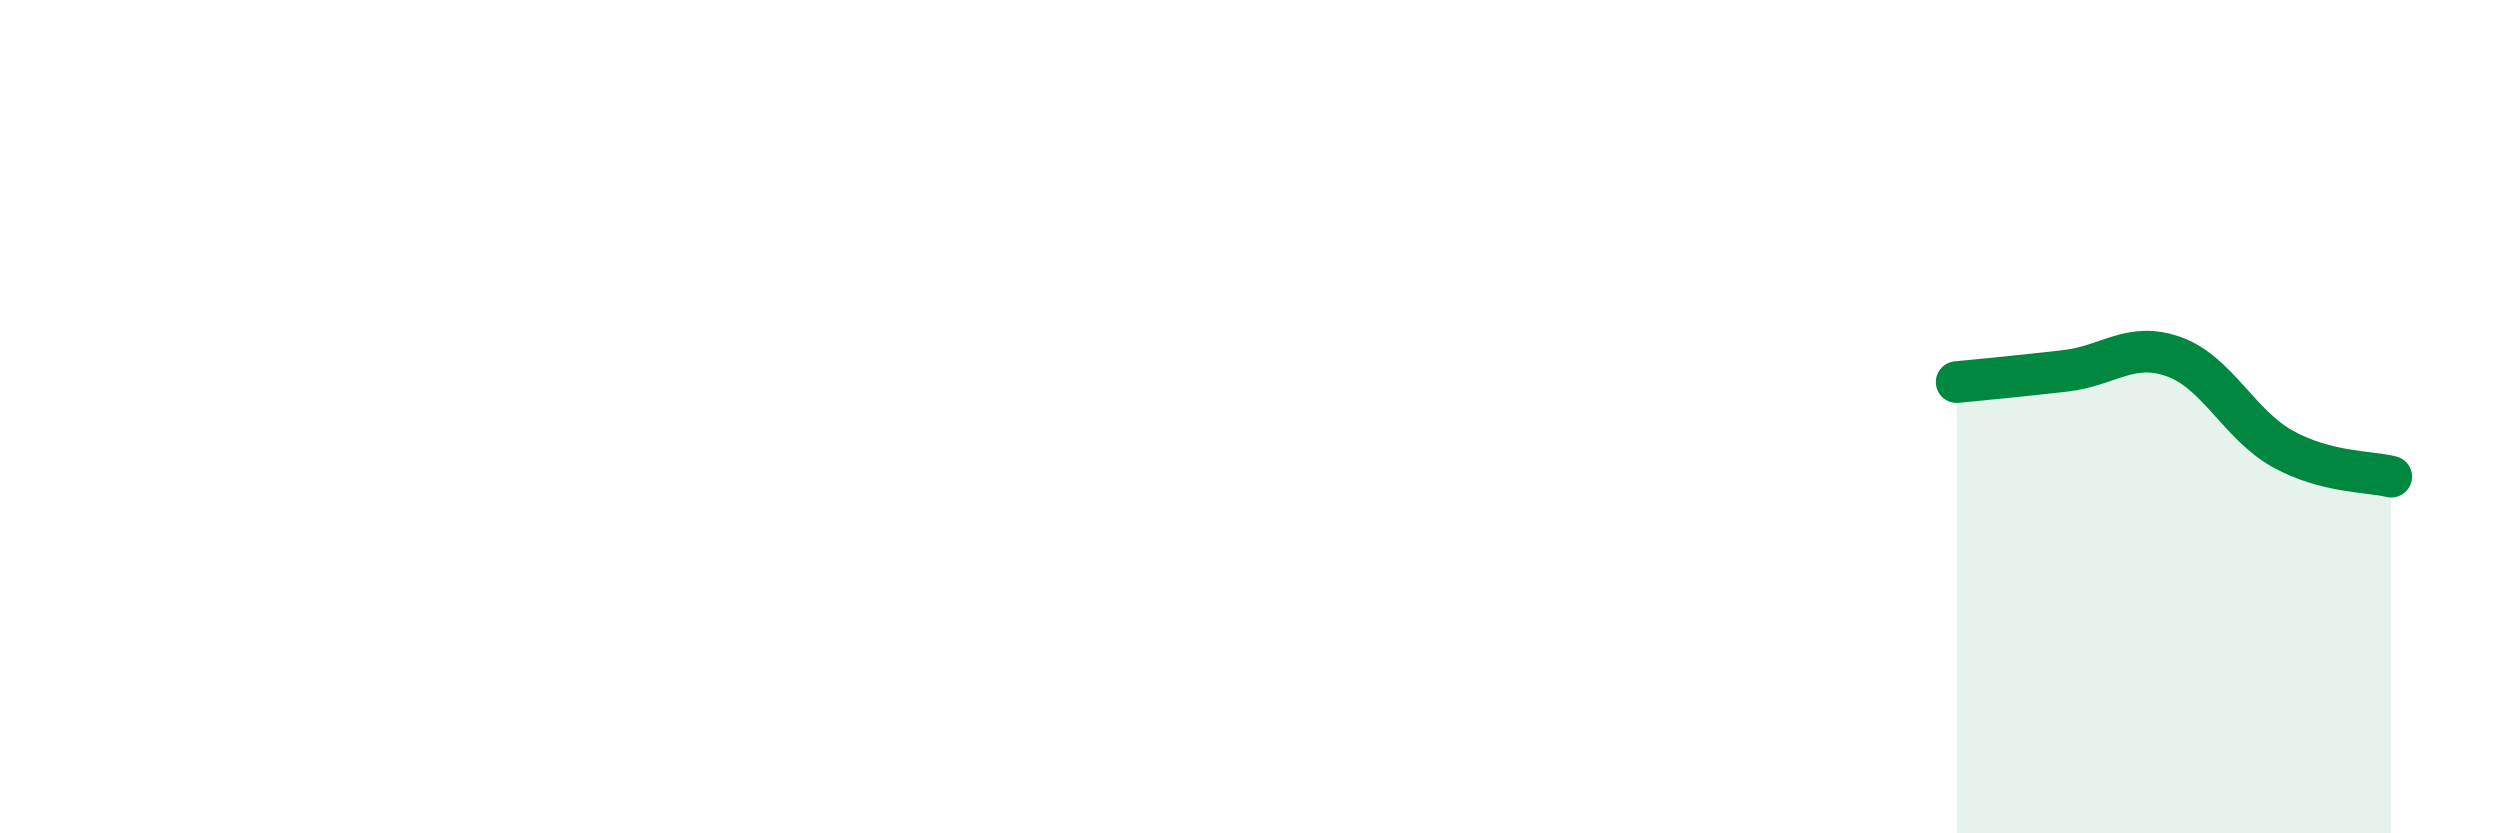 
    <svg width="60" height="20" viewBox="0 0 60 20" xmlns="http://www.w3.org/2000/svg">
      <path
        d="M 46.96,9.17 C 47.48,9.12 48.53,9.02 49.57,8.9 C 50.61,8.78 51.13,8.19 52.17,8.56 C 53.21,8.93 53.74,10.19 54.78,10.77 C 55.82,11.35 56.87,11.31 57.39,11.44L57.39 20L46.96 20Z"
        fill="#008740"
        opacity="0.1"
        stroke-linecap="round"
        stroke-linejoin="round"
      />
      <path
        d="M 46.96,9.17 C 47.48,9.12 48.53,9.02 49.57,8.9 C 50.61,8.78 51.13,8.19 52.17,8.56 C 53.21,8.93 53.74,10.19 54.78,10.77 C 55.82,11.35 56.87,11.31 57.39,11.44"
        stroke="#008740"
        stroke-width="1"
        fill="none"
        stroke-linecap="round"
        stroke-linejoin="round"
      />
    </svg>
  